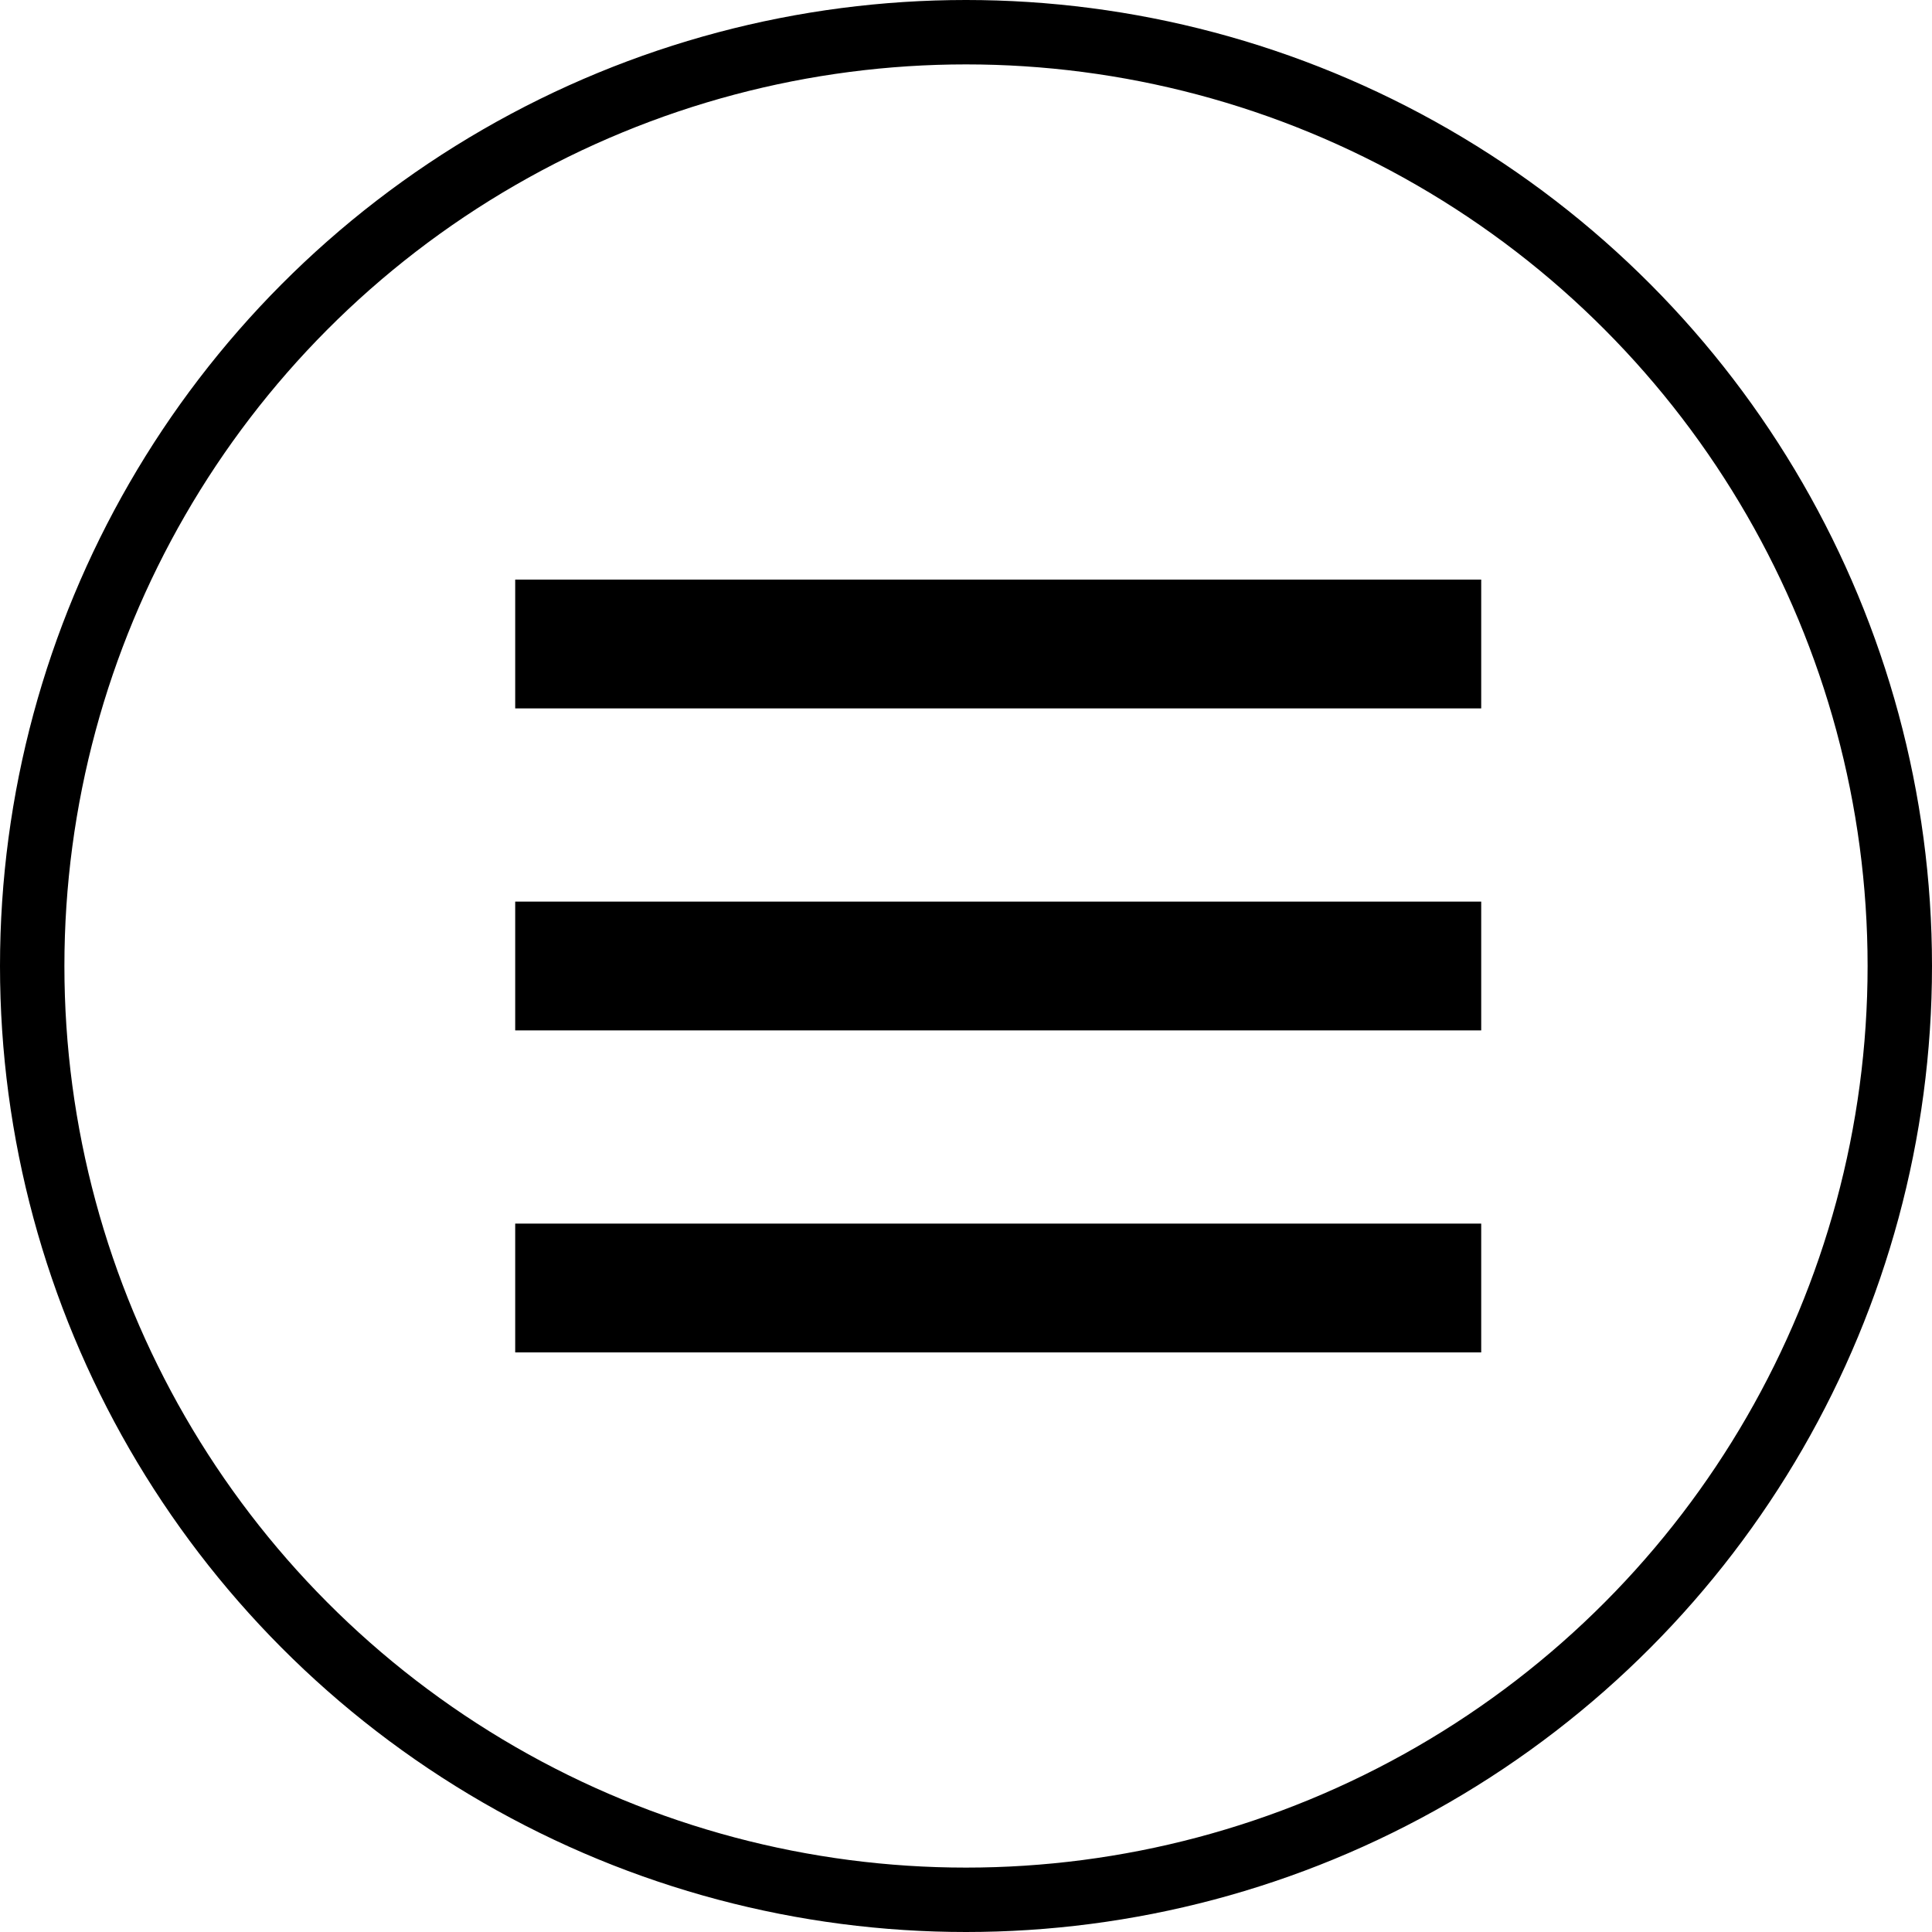 <?xml version="1.0" encoding="UTF-8"?> <svg xmlns="http://www.w3.org/2000/svg" width="30" height="30" viewBox="0 0 30 30" fill="none"><circle cx="15" cy="15" r="14.5" stroke="black"></circle><line x1="8" y1="10" x2="23" y2="10" stroke="black" stroke-width="2"></line><line x1="8" y1="20" x2="23" y2="20" stroke="black" stroke-width="2"></line><line x1="8" y1="15" x2="23" y2="15" stroke="black" stroke-width="2"></line></svg> 